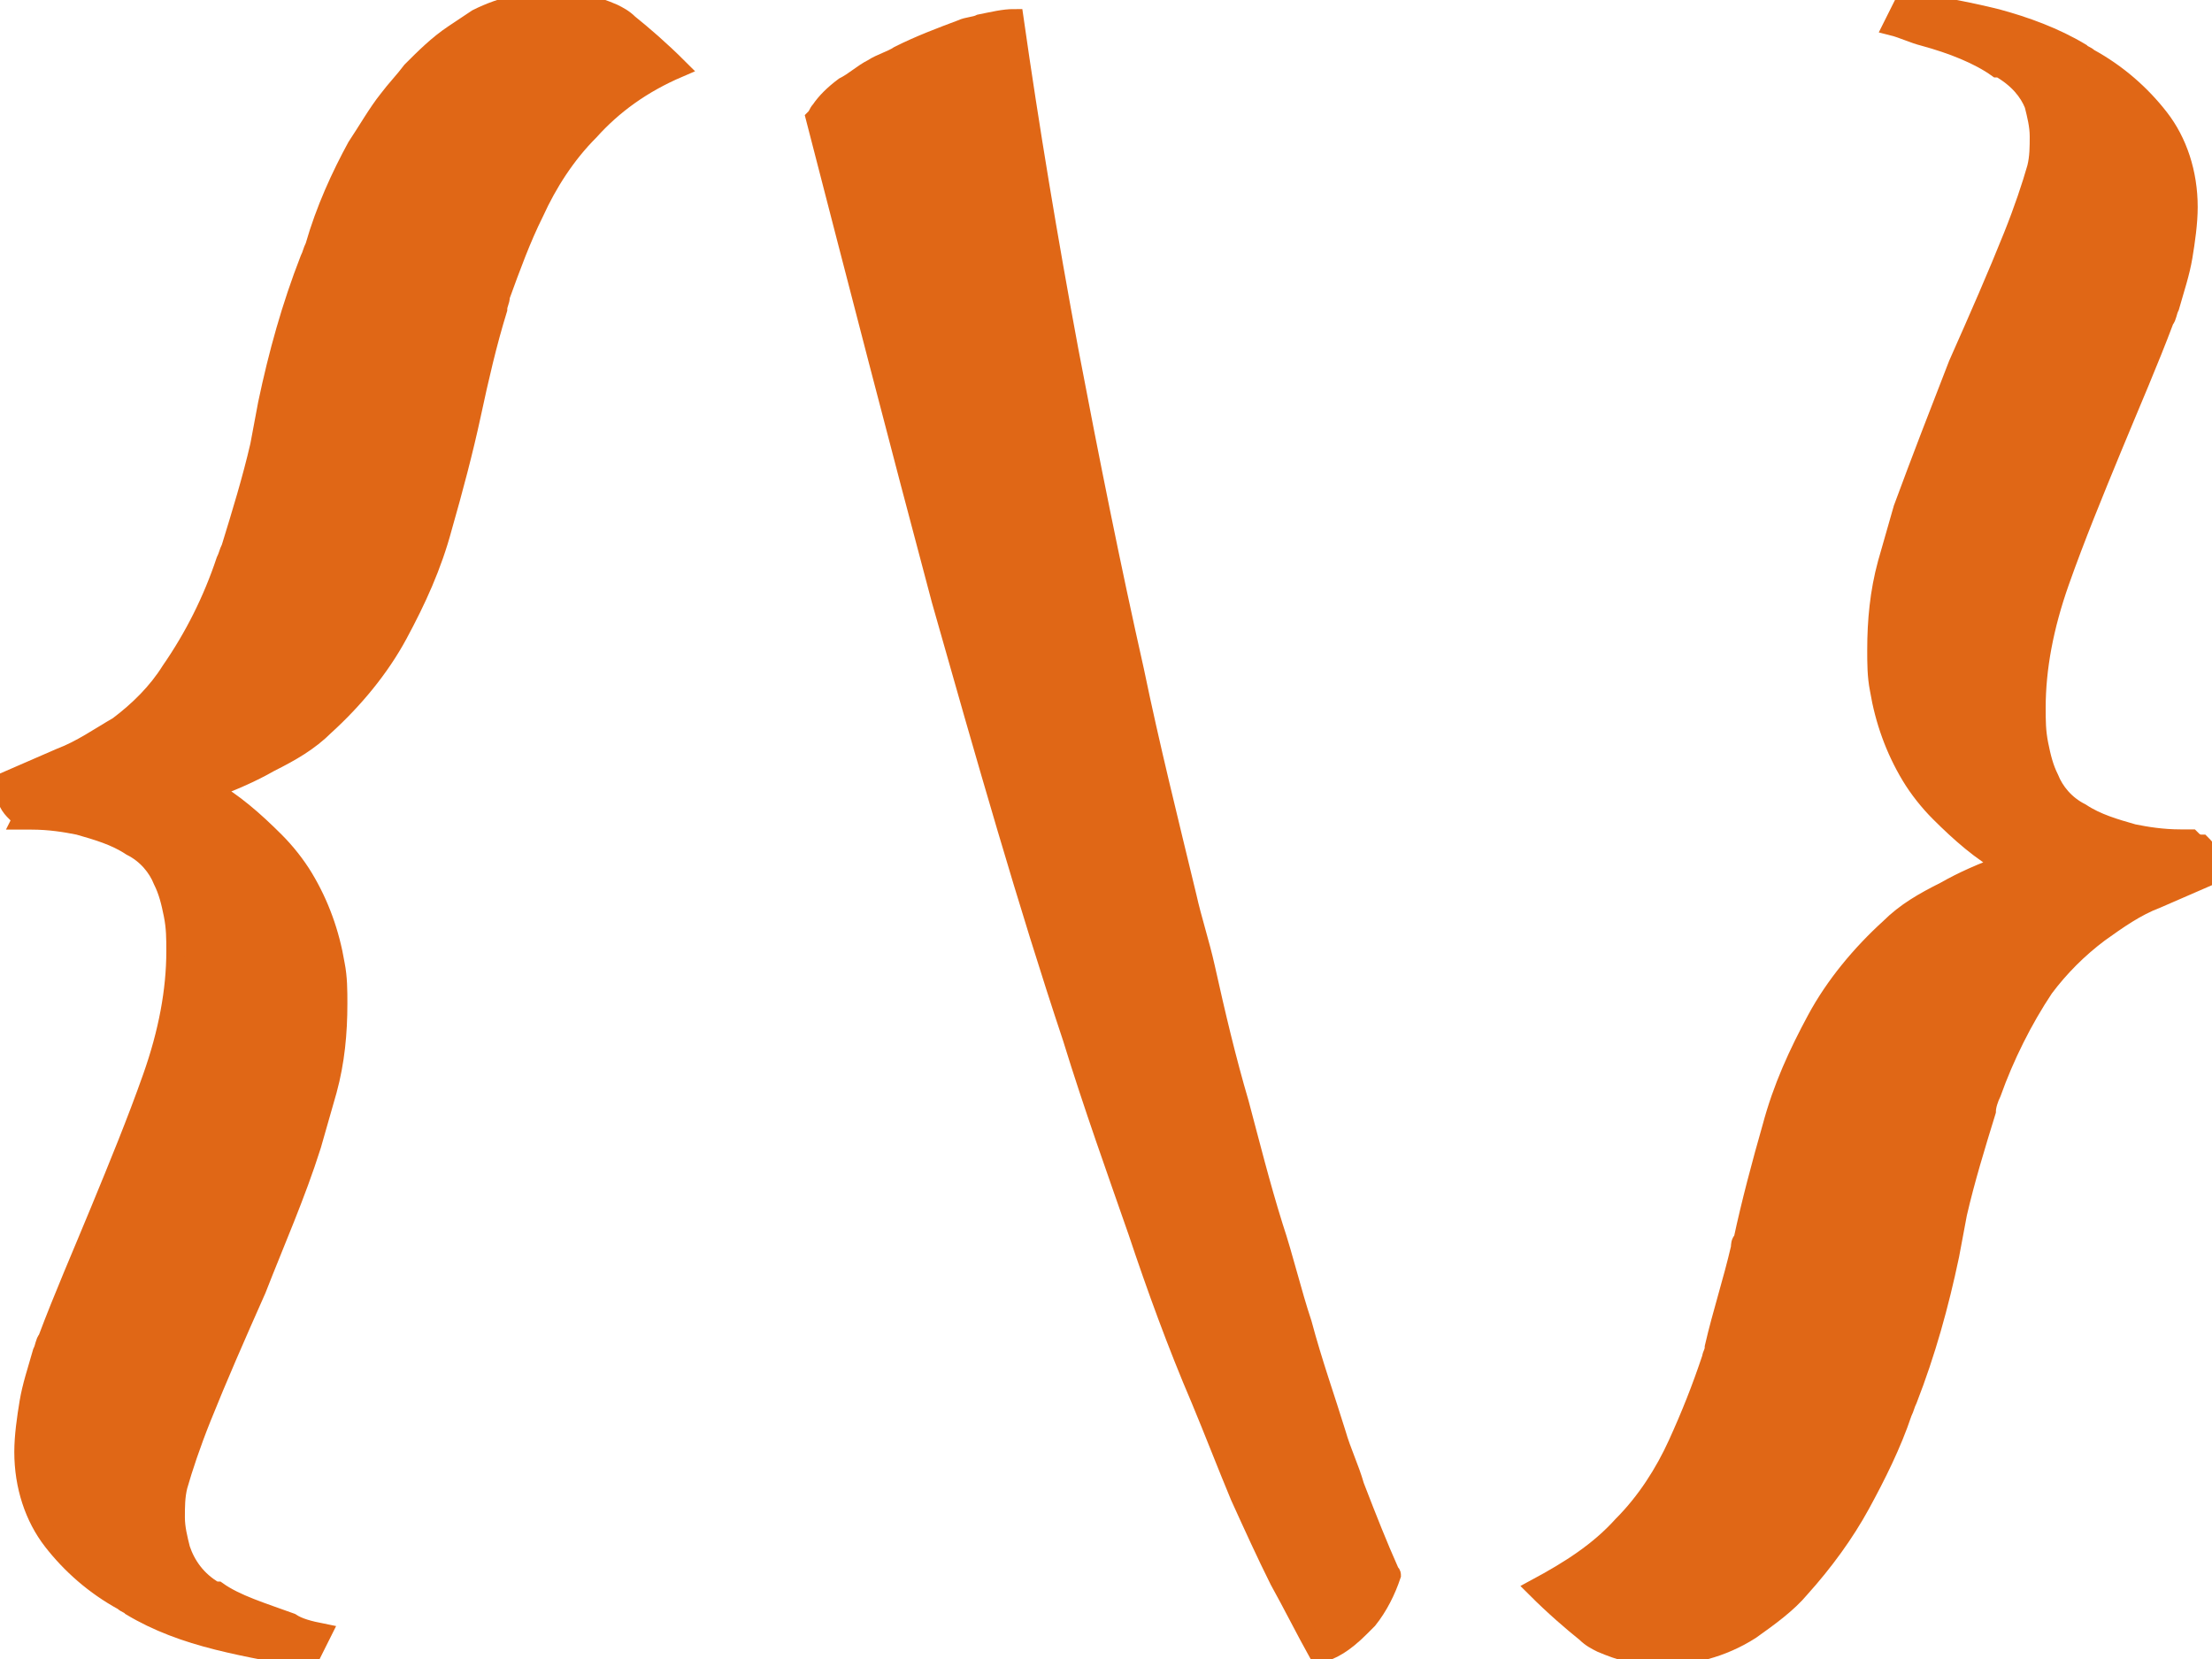 <?xml version="1.0" encoding="utf-8"?>
<!-- Generator: Adobe Illustrator 25.2.3, SVG Export Plug-In . SVG Version: 6.00 Build 0)  -->
<svg version="1.1" id="Layer_1" xmlns="http://www.w3.org/2000/svg" xmlns:xlink="http://www.w3.org/1999/xlink" x="0px" y="0px"
	 viewBox="0 0 84.4 63.3" style="enable-background:new 0 0 84.4 63.3;" xml:space="preserve">
<style type="text/css">
	.st0{fill-rule:evenodd;clip-rule:evenodd;fill:#E06716;stroke:#E06716;stroke-width:0.709;stroke-linecap:round;}
</style>

<g id="svgGroup">
	<path id="_x30_" vector-effect="non-scaling-stroke" class="st0" d="M12.3,62.3l-0.5,1c-1.1-0.2-2.3-0.4-3.5-0.7
		C7.1,62.3,6,61.9,5,61.3c-0.1-0.1-0.2-0.1-0.3-0.2c-1.1-0.6-2-1.4-2.7-2.3c-0.7-0.9-1.1-2.1-1.1-3.4c0-0.6,0.1-1.3,0.2-1.9
		c0.1-0.6,0.3-1.2,0.5-1.9c0.1-0.2,0.1-0.4,0.2-0.5c0.6-1.6,1.3-3.2,2-4.9c0.7-1.7,1.4-3.4,2-5.1c0.6-1.7,0.9-3.3,0.9-4.8
		c0-0.5,0-0.9-0.1-1.4c-0.1-0.5-0.2-0.9-0.4-1.3c-0.2-0.5-0.6-1-1.2-1.3c-0.6-0.4-1.3-0.6-2-0.8c-0.5-0.1-1.1-0.2-1.8-0.2
		c-0.1,0-0.3,0-0.4,0C0.9,31.1,0.7,31,0.6,31c-0.1-0.1-0.2-0.2-0.3-0.4c0,0,0,0,0,0C0.2,30.4,0.1,30.2,0,30c0,0,0,0,0-0.1l2.3-1
		c0.8-0.3,1.5-0.8,2.2-1.2c0.8-0.6,1.5-1.3,2-2.1c0.9-1.3,1.6-2.7,2.1-4.2c0.1-0.2,0.1-0.3,0.2-0.5c0.4-1.3,0.8-2.6,1.1-3.9
		c0.1-0.5,0.2-1.1,0.3-1.6c0.4-1.9,0.9-3.7,1.6-5.5c0.1-0.2,0.1-0.3,0.2-0.5C12.4,8,13,6.7,13.6,5.6c0.4-0.6,0.8-1.3,1.2-1.8
		c0.3-0.4,0.6-0.7,0.9-1.1c0.5-0.5,1-1,1.6-1.4c0.3-0.2,0.6-0.4,0.9-0.6C19.2,0.2,20.2,0,21.3,0c0.7,0,1.4,0.2,2.1,0.5
		c0.2,0.1,0.4,0.2,0.6,0.4c0.5,0.4,1.2,1,1.9,1.7C24.5,3.2,23.4,4,22.5,5c-0.9,0.9-1.6,2-2.1,3.1c-0.5,1-0.9,2.1-1.3,3.2
		c0,0.2-0.1,0.3-0.1,0.5c-0.4,1.3-0.7,2.6-1,4c-0.3,1.4-0.7,2.9-1.1,4.3c-0.4,1.5-1,2.8-1.7,4.1c-0.7,1.3-1.7,2.5-2.8,3.5
		c-0.6,0.6-1.3,1-2.1,1.4c-0.7,0.4-1.4,0.7-2.2,1c0,0-0.1,0-0.1,0c0.9,0.5,1.7,1.2,2.5,2c0.4,0.4,0.8,0.9,1.1,1.4
		c0.6,1,1,2.1,1.2,3.3c0.1,0.5,0.1,1,0.1,1.5c0,1.1-0.1,2.2-0.4,3.3c-0.2,0.7-0.4,1.4-0.6,2.1c-0.6,1.9-1.4,3.7-2.1,5.5
		c-0.8,1.8-1.5,3.4-2.1,4.9c-0.4,1-0.7,1.9-0.9,2.6c-0.1,0.4-0.1,0.8-0.1,1.2c0,0.4,0.1,0.8,0.2,1.2c0.2,0.6,0.6,1.2,1.3,1.6
		c0,0,0,0,0.1,0c0.7,0.5,1.7,0.8,2.8,1.2C11.4,62.1,11.8,62.2,12.3,62.3z"/>
	<path id="_x31_" vector-effect="non-scaling-stroke" class="st0" d="M31.3,4.2c-0.1,0.1-0.1,0.2-0.2,0.3c1.6,6.2,3.2,12.4,4.8,18.4
		c1.7,6,3.3,11.6,5,16.7c0.8,2.6,1.7,5.1,2.5,7.4c0.7,2.1,1.5,4.3,2.4,6.4c0.5,1.2,1,2.5,1.5,3.7c0.5,1.1,1,2.2,1.5,3.2
		c0.5,0.9,1,1.9,1.5,2.8c0.5-0.1,1-0.4,1.6-1c0.1-0.1,0.2-0.2,0.3-0.3c0.4-0.5,0.7-1.1,0.9-1.7c0-0.1-0.1-0.1-0.1-0.2
		c-0.4-0.9-0.8-1.9-1.3-3.2c-0.2-0.7-0.5-1.3-0.7-2c-0.4-1.3-0.9-2.7-1.3-4.2c-0.4-1.2-0.7-2.5-1.1-3.7c-0.5-1.6-0.9-3.2-1.3-4.7
		c-0.5-1.7-0.9-3.4-1.3-5.2c-0.2-0.9-0.5-1.8-0.7-2.7c-0.7-2.9-1.4-5.7-2-8.6c-0.9-4-1.7-8-2.5-12.2C40,9.1,39.3,4.9,38.7,0.7
		c-0.4,0-0.8,0.1-1.3,0.2C37.2,1,36.9,1,36.7,1.1c-0.8,0.3-1.6,0.6-2.4,1c-0.3,0.2-0.7,0.3-1,0.5c-0.4,0.2-0.7,0.5-1.1,0.7
		C31.8,3.6,31.5,3.9,31.3,4.2z"/>
	<path id="_x32_" vector-effect="non-scaling-stroke" class="st0" d="M72.2,1l0.5-1c1.1,0.2,2.3,0.4,3.5,0.7C77.3,1,78.4,1.4,79.4,2
		c0.1,0.1,0.2,0.1,0.3,0.2c1.1,0.6,2,1.4,2.7,2.3c0.7,0.9,1.1,2.1,1.1,3.4c0,0.6-0.1,1.3-0.2,1.9c-0.1,0.6-0.3,1.2-0.5,1.9
		c-0.1,0.2-0.1,0.4-0.2,0.5c-0.6,1.6-1.3,3.2-2,4.9c-0.7,1.7-1.4,3.4-2,5.1c-0.6,1.7-0.9,3.3-0.9,4.8c0,0.5,0,0.9,0.1,1.4
		c0.1,0.5,0.2,0.9,0.4,1.3c0.2,0.5,0.6,1,1.2,1.3c0.6,0.4,1.3,0.6,2,0.8c0.5,0.1,1.1,0.2,1.8,0.2c0.1,0,0.3,0,0.4,0
		c0.1,0.1,0.2,0.2,0.4,0.2c0.1,0.1,0.2,0.2,0.3,0.4c0,0,0,0,0,0c0.1,0.2,0.2,0.4,0.3,0.6c0,0,0,0,0,0.1l-2.3,1
		c-0.8,0.3-1.5,0.8-2.2,1.3c-0.8,0.6-1.5,1.3-2.1,2.1c-0.8,1.2-1.5,2.6-2,4c-0.1,0.2-0.2,0.5-0.2,0.7c-0.4,1.3-0.8,2.6-1.1,3.9
		c-0.1,0.5-0.2,1.1-0.3,1.6c-0.4,1.9-0.9,3.7-1.6,5.5c-0.1,0.2-0.1,0.3-0.2,0.5c-0.4,1.2-1,2.4-1.6,3.5c-0.6,1.1-1.4,2.2-2.3,3.2
		c-0.5,0.6-1.2,1.1-1.9,1.6c-1.1,0.7-2.3,1-3.6,1c-0.7,0-1.4-0.2-2.1-0.5c-0.2-0.1-0.4-0.2-0.6-0.4c-0.5-0.4-1.2-1-1.9-1.7
		c1.3-0.7,2.4-1.4,3.3-2.4c0.9-0.9,1.6-2,2.1-3.1c0.5-1.1,0.9-2.1,1.3-3.3c0-0.1,0.1-0.2,0.1-0.4c0.3-1.3,0.7-2.5,1-3.8
		c0-0.1,0-0.2,0.1-0.3c0.3-1.4,0.7-2.9,1.1-4.3c0.4-1.5,1-2.8,1.7-4.1c0.7-1.3,1.7-2.5,2.8-3.5c0.6-0.6,1.3-1,2.1-1.4
		c0.7-0.4,1.4-0.7,2.2-1c0,0,0.1,0,0.1,0c-0.9-0.5-1.7-1.2-2.5-2c-0.4-0.4-0.8-0.9-1.1-1.4c-0.6-1-1-2.1-1.2-3.3
		c-0.1-0.5-0.1-1-0.1-1.5c0-1.1,0.1-2.2,0.4-3.3c0.2-0.7,0.4-1.4,0.6-2.1c0.7-1.9,1.4-3.7,2.1-5.5c0.8-1.8,1.5-3.4,2.1-4.9
		c0.4-1,0.7-1.9,0.9-2.6c0.1-0.4,0.1-0.8,0.1-1.2c0-0.4-0.1-0.8-0.2-1.2C77.4,3.5,77,3,76.3,2.6c0,0,0,0-0.1,0
		c-0.7-0.5-1.7-0.9-2.8-1.2C73,1.3,72.6,1.1,72.2,1z"/>
</g>
</svg>
